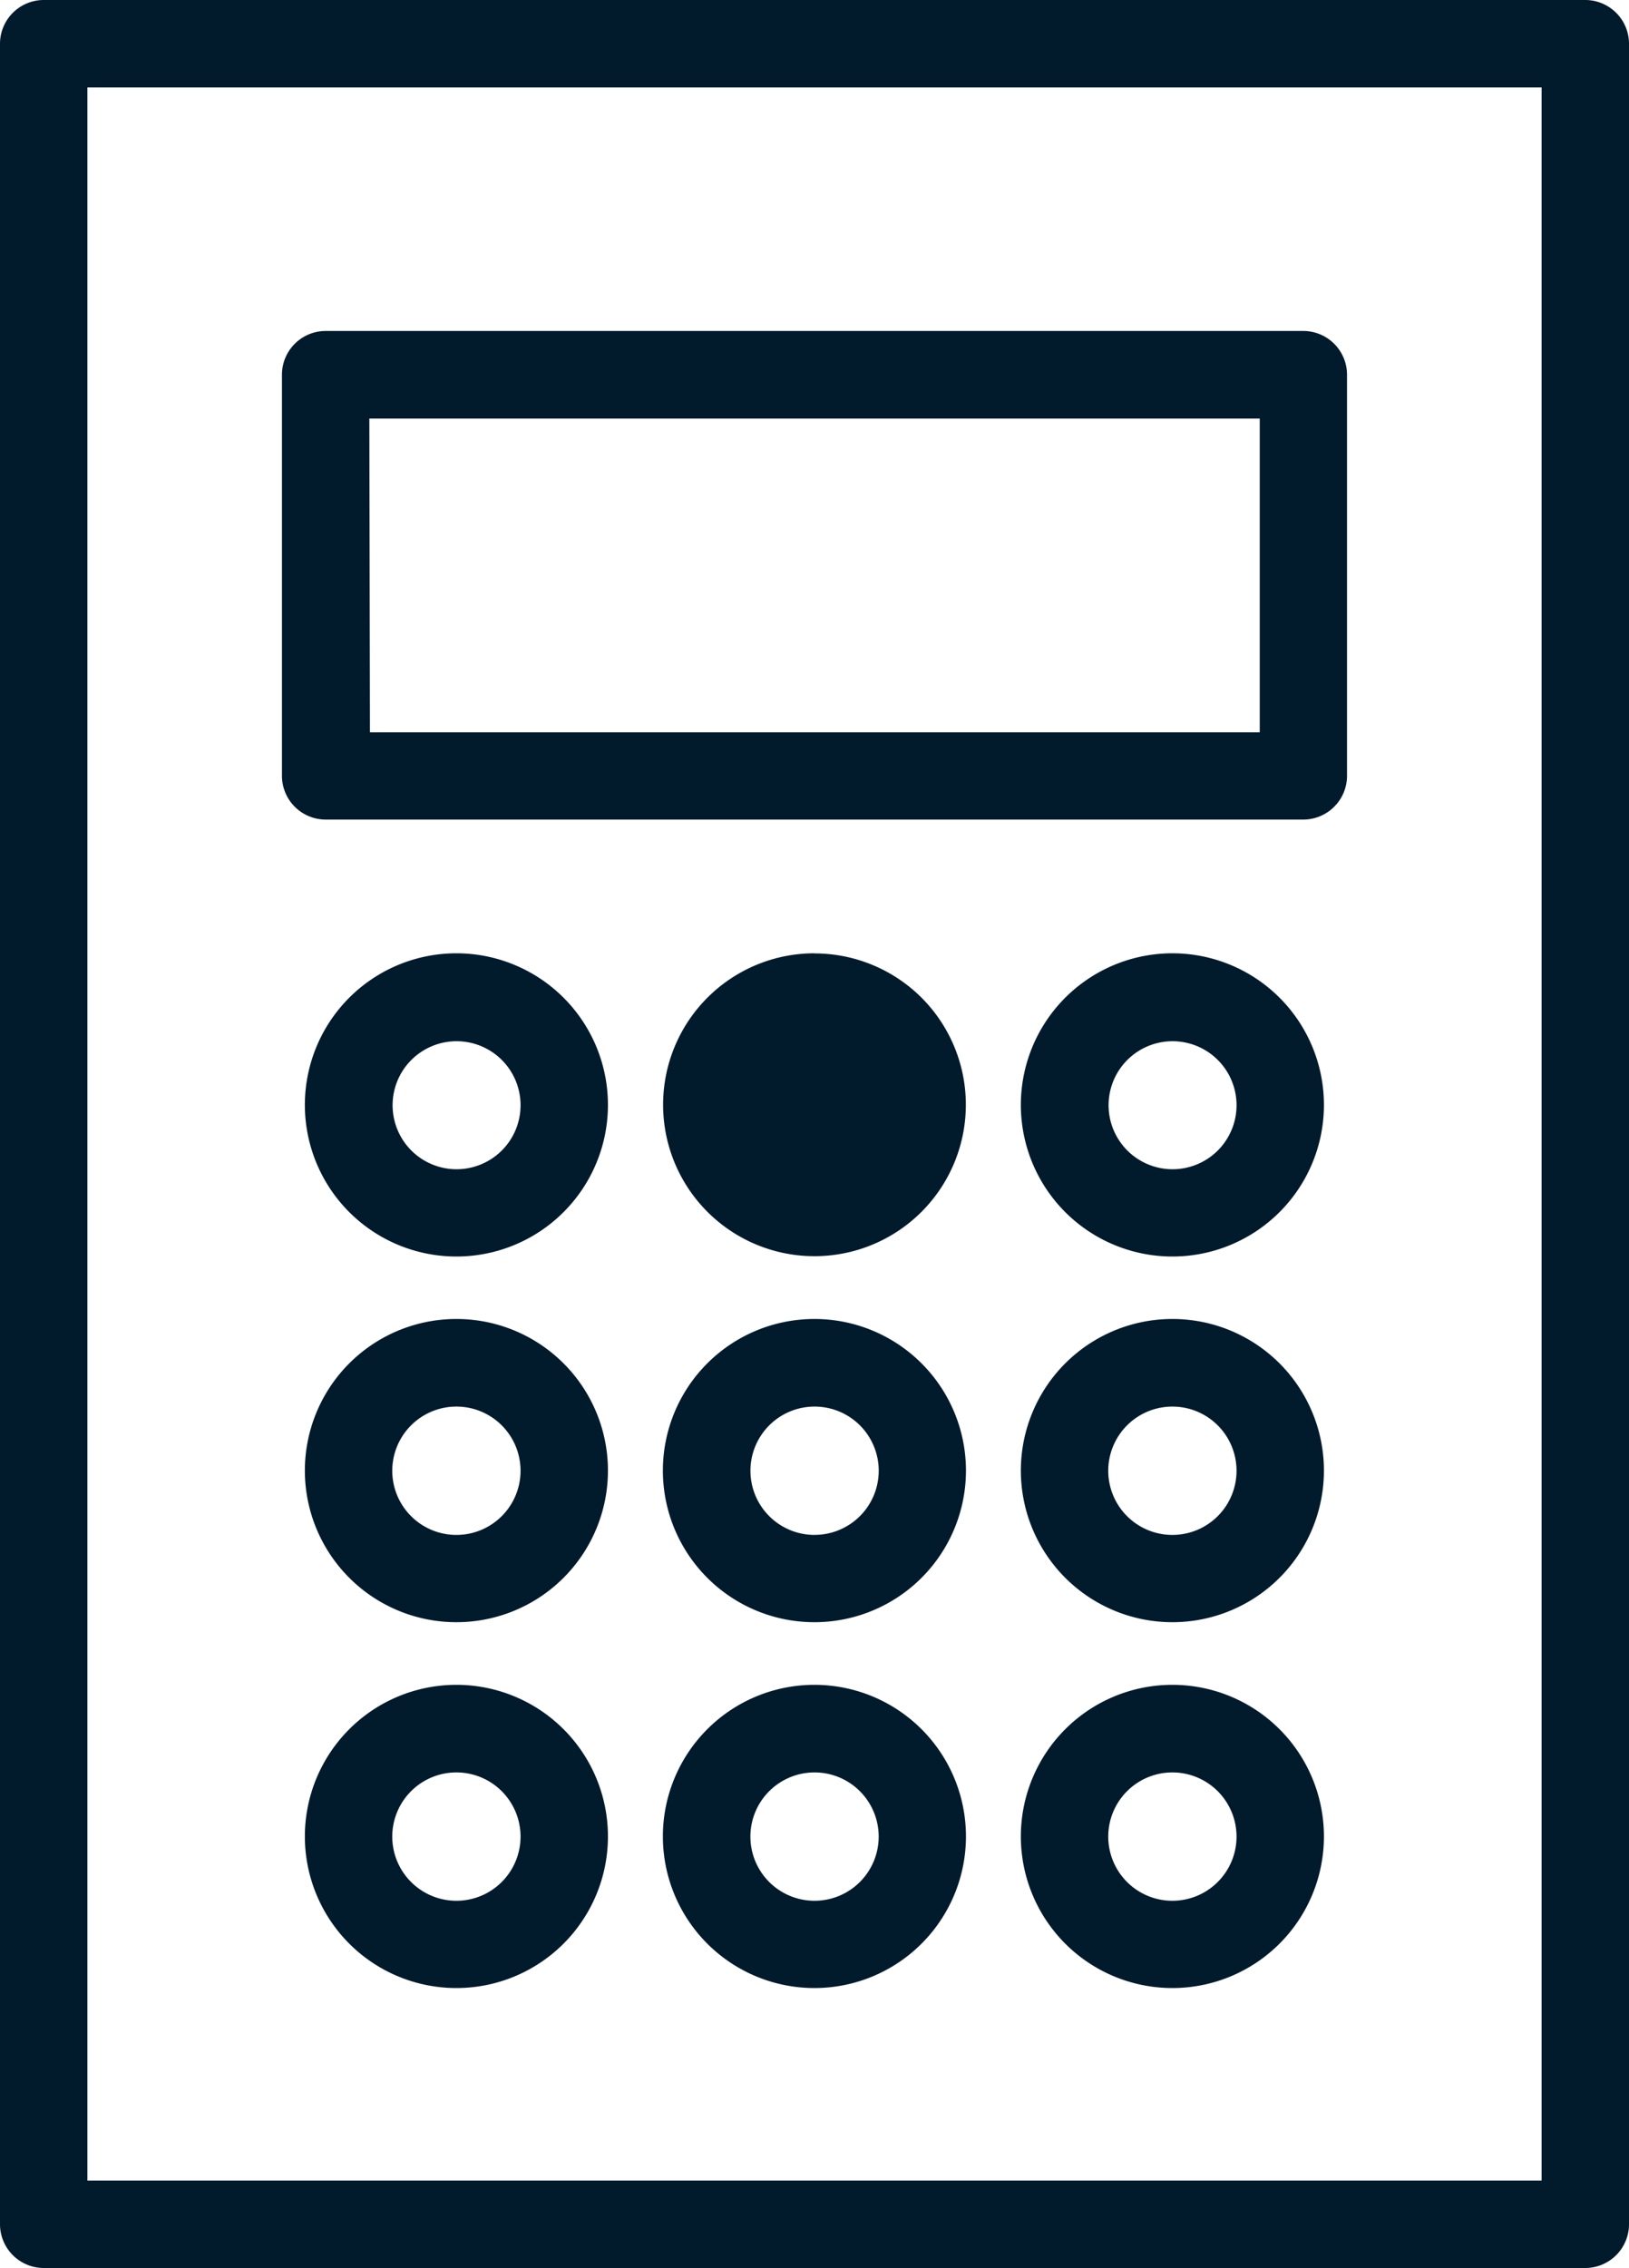 <svg xmlns="http://www.w3.org/2000/svg" xmlns:xlink="http://www.w3.org/1999/xlink" width="40" height="55.664" viewBox="0 0 40 55.664"><defs><clipPath id="a"><rect width="40" height="55.664" fill="none"/></clipPath></defs><g clip-path="url(#a)"><path d="M38.925,0H1.075A1.075,1.075,0,0,0,0,1.071V54.589a1.075,1.075,0,0,0,1.075,1.075H38.929A1.075,1.075,0,0,0,40,54.589V1.071A1.075,1.075,0,0,0,38.925,0M37.854,53.518H2.146V2.146H37.854Z" transform="translate(0 0)" fill="#011a2c"/><path d="M19.361,33.452H43.368a1.075,1.075,0,0,0,1.075-1.075V22.535a1.075,1.075,0,0,0-1.075-1.075H19.361a1.075,1.075,0,0,0-1.071,1.075v9.842a1.075,1.075,0,0,0,1.071,1.075m1.075-9.842H42.3v7.7H20.451Z" transform="translate(-11.367 -13.337)" fill="#011a2c"/><path d="M23.5,61.81a3.721,3.721,0,1,0,3.721,3.717A3.721,3.721,0,0,0,23.5,61.81m0,5.3a1.571,1.571,0,1,1,1.115-.46,1.575,1.575,0,0,1-1.115.46" transform="translate(-12.293 -38.413)" fill="#011a2c"/><path d="M69.941,61.81a3.721,3.721,0,1,0,3.721,3.717,3.721,3.721,0,0,0-3.721-3.717m0,5.3a1.571,1.571,0,1,1,1.115-.46,1.575,1.575,0,0,1-1.115.46" transform="translate(-41.153 -38.413)" fill="#011a2c"/><path d="M46.721,61.81A3.717,3.717,0,1,0,49.352,62.9a3.721,3.721,0,0,0-2.631-1.087m0,5.3a.923.923,0,1,0,0-.008" transform="translate(-26.723 -38.413)" fill="#011a2c"/><path d="M23.5,85.52a3.721,3.721,0,1,0,3.721,3.721A3.721,3.721,0,0,0,23.5,85.52m0,5.3a1.575,1.575,0,1,1,1.575-1.575A1.575,1.575,0,0,1,23.5,90.82" transform="translate(-12.293 -53.148)" fill="#011a2c"/><path d="M69.941,85.52a3.721,3.721,0,1,0,3.721,3.721,3.721,3.721,0,0,0-3.721-3.721m0,5.3a1.575,1.575,0,1,1,1.575-1.575,1.575,1.575,0,0,1-1.575,1.575" transform="translate(-41.153 -53.148)" fill="#011a2c"/><path d="M46.721,85.52a3.721,3.721,0,1,0,3.721,3.721,3.721,3.721,0,0,0-3.721-3.721m0,5.3A1.575,1.575,0,1,1,48.3,89.241a1.575,1.575,0,0,1-1.578,1.578" transform="translate(-26.723 -53.148)" fill="#011a2c"/><path d="M23.5,109.24a3.721,3.721,0,1,0,3.721,3.721A3.721,3.721,0,0,0,23.5,109.24m0,5.3a1.575,1.575,0,1,1,1.575-1.575A1.575,1.575,0,0,1,23.5,114.54" transform="translate(-12.293 -67.889)" fill="#011a2c"/><path d="M69.941,109.24a3.721,3.721,0,1,0,3.721,3.721,3.721,3.721,0,0,0-3.721-3.721m0,5.3a1.575,1.575,0,1,1,1.575-1.575,1.575,1.575,0,0,1-1.575,1.575" transform="translate(-41.153 -67.889)" fill="#011a2c"/><path d="M46.721,109.24a3.721,3.721,0,1,0,3.721,3.721,3.721,3.721,0,0,0-3.721-3.721m0,5.3a1.575,1.575,0,1,1,1.578-1.578,1.575,1.575,0,0,1-1.578,1.578" transform="translate(-26.723 -67.889)" fill="#011a2c"/></g></svg>